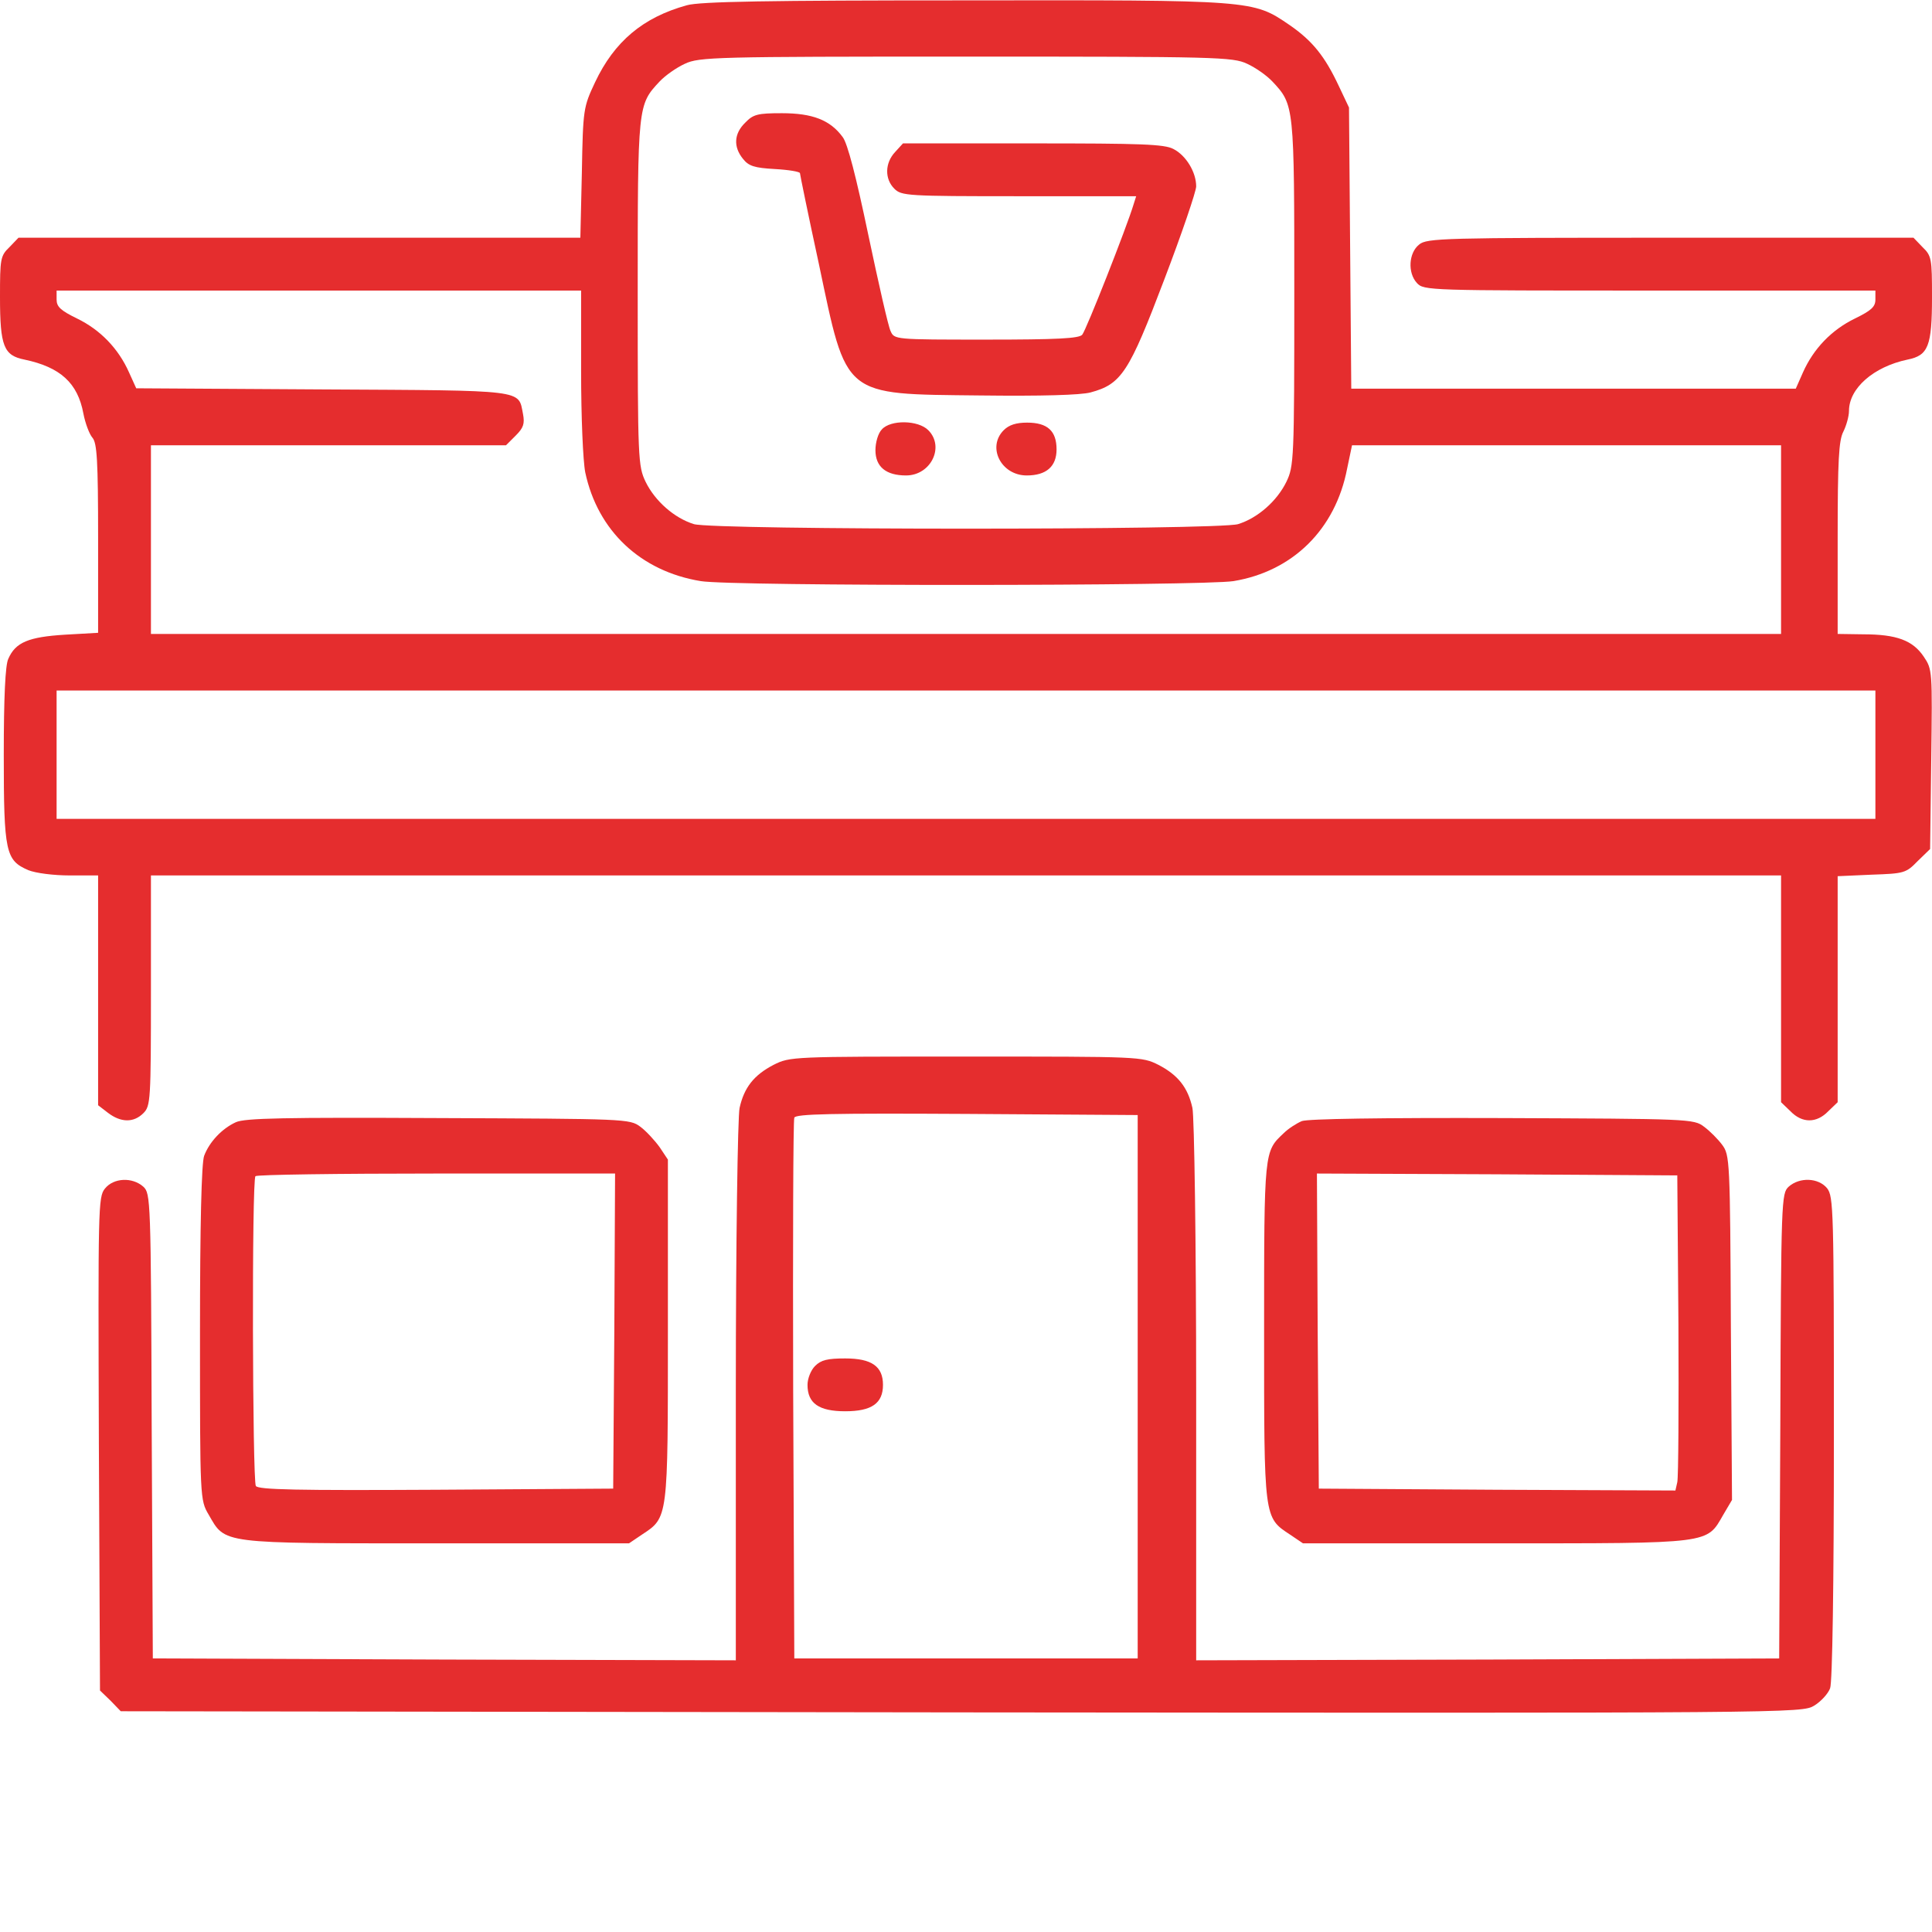 <?xml version="1.0" encoding="UTF-8"?> <svg xmlns="http://www.w3.org/2000/svg" width="512pt" height="512pt" viewBox="0 0 512 512" preserveAspectRatio="xMidYMid meet"><g transform="translate(0,512) scale(0.1,-0.1)" fill="#E52D2E" stroke="none"><path d="M1820 5106 c-116 -32 -192 -96 -243 -204 -31 -66 -32 -71 -35 -239 l-4 -173 -745 0 -744 0 -24 -25 c-24 -23 -25 -31 -25 -132 0 -131 10 -155 65 -166 95 -20 141 -62 156 -143 5 -26 16 -55 24 -64 12 -14 15 -59 15 -267 l0 -250 -88 -5 c-96 -6 -131 -20 -150 -64 -8 -16 -12 -102 -12 -255 0 -258 5 -279 65 -305 20 -8 67 -14 110 -14 l75 0 0 -304 0 -305 26 -20 c34 -26 68 -27 94 -1 19 19 20 33 20 325 l0 305 2160 0 2160 0 0 -300 0 -301 25 -24 c31 -32 69 -32 100 0 l25 24 0 300 0 299 90 4 c86 3 91 4 122 36 l33 32 3 238 c3 235 3 238 -20 272 -29 43 -72 59 -160 59 l-68 1 0 254 c0 206 3 259 15 282 8 16 15 41 15 55 0 60 65 117 155 136 55 11 65 35 65 166 0 101 -1 109 -25 132 l-24 25 -644 0 c-600 0 -646 -1 -666 -18 -28 -22 -31 -75 -6 -102 18 -20 31 -20 617 -20 l598 0 0 -24 c0 -19 -11 -29 -54 -50 -62 -30 -110 -80 -138 -143 l-19 -43 -589 0 -589 0 -3 373 -3 372 -27 57 c-37 79 -70 120 -131 162 -97 66 -93 66 -862 65 -516 0 -701 -3 -735 -13z m1485 -155 c22 -10 52 -31 67 -47 58 -62 58 -62 58 -561 0 -443 -1 -458 -21 -500 -25 -51 -76 -96 -128 -112 -54 -16 -1388 -16 -1442 0 -52 16 -103 61 -128 112 -20 42 -21 57 -21 500 0 499 0 499 58 561 15 16 45 37 67 47 38 18 80 19 745 19 665 0 707 -1 745 -19z m-1765 -816 c0 -120 5 -237 11 -267 33 -155 147 -262 306 -288 80 -14 1330 -13 1412 0 157 26 270 137 301 298 l13 62 568 0 569 0 0 -250 0 -250 -2160 0 -2160 0 0 250 0 250 470 0 471 0 26 26 c20 20 24 31 19 57 -13 65 12 62 -531 65 l-494 3 -19 42 c-28 63 -76 113 -138 143 -43 21 -54 31 -54 50 l0 24 695 0 695 0 0 -215z m3430 -1015 l0 -170 -2410 0 -2410 0 0 170 0 170 2410 0 2410 0 0 -170z"></path><path d="M1975 4795 c-30 -29 -32 -64 -6 -96 15 -19 30 -24 85 -27 36 -2 66 -7 66 -11 0 -3 22 -111 50 -240 75 -356 61 -345 427 -349 163 -2 267 1 293 8 82 22 102 53 195 298 47 123 85 235 85 248 0 38 -27 82 -60 99 -24 13 -85 15 -373 15 l-344 0 -21 -23 c-27 -29 -28 -71 -2 -97 19 -19 33 -20 331 -20 l310 0 -7 -22 c-18 -60 -126 -334 -136 -345 -8 -10 -67 -13 -254 -13 -244 0 -244 0 -254 23 -6 12 -32 127 -59 255 -32 153 -55 243 -68 259 -33 45 -80 63 -161 63 -64 0 -76 -3 -97 -25z"></path><path d="M2337 3982 c-10 -10 -17 -35 -17 -55 0 -44 28 -67 81 -67 66 0 103 76 59 120 -27 27 -100 28 -123 2z"></path><path d="M2660 3980 c-45 -45 -7 -120 61 -120 52 0 79 24 79 69 0 49 -24 71 -78 71 -29 0 -48 -6 -62 -20z"></path><path d="M2050 2298 c-52 -27 -78 -60 -90 -114 -5 -21 -10 -360 -10 -752 l0 -712 -772 2 -773 3 -3 616 c-2 602 -3 616 -22 634 -29 26 -79 24 -102 -5 -18 -22 -18 -51 -16 -676 l3 -654 28 -27 27 -28 2228 -3 c2212 -2 2227 -2 2260 18 18 11 37 32 42 46 6 15 10 273 10 664 0 605 -1 639 -18 661 -23 28 -73 30 -102 4 -19 -18 -20 -32 -22 -634 l-3 -616 -772 -3 -773 -2 0 712 c0 392 -5 731 -10 752 -12 54 -38 87 -90 114 -44 22 -47 22 -510 22 -463 0 -466 0 -510 -22z m965 -853 l0 -720 -455 0 -455 0 -3 710 c-1 391 0 716 3 723 3 10 100 12 457 10 l453 -3 0 -720z"></path><path d="M2160 1500 c-11 -11 -20 -33 -20 -50 0 -49 30 -70 100 -70 70 0 100 21 100 70 0 49 -30 70 -100 70 -47 0 -64 -4 -80 -20z"></path><path d="M625 2146 c-37 -17 -70 -52 -84 -89 -7 -19 -11 -181 -11 -470 0 -439 0 -442 23 -481 45 -78 27 -76 603 -76 l511 0 34 23 c70 46 69 40 69 543 l0 451 -22 33 c-13 18 -36 43 -51 54 -28 21 -38 21 -535 23 -407 2 -513 0 -537 -11z m1003 -553 l-3 -418 -469 -3 c-369 -2 -471 0 -478 10 -9 16 -11 812 -1 821 3 4 219 7 480 7 l473 0 -2 -417z"></path><path d="M3450 2149 c-14 -6 -36 -20 -48 -32 -52 -49 -52 -44 -52 -524 0 -499 -1 -494 69 -540 l34 -23 511 0 c576 0 558 -2 603 76 l23 39 -3 457 c-2 444 -3 457 -23 484 -11 15 -33 37 -48 48 -27 21 -40 21 -534 23 -323 1 -516 -2 -532 -8z m998 -539 c1 -217 0 -405 -3 -418 l-5 -22 -473 2 -472 3 -3 418 -2 417 477 -2 478 -3 3 -395z"></path></g></svg> 